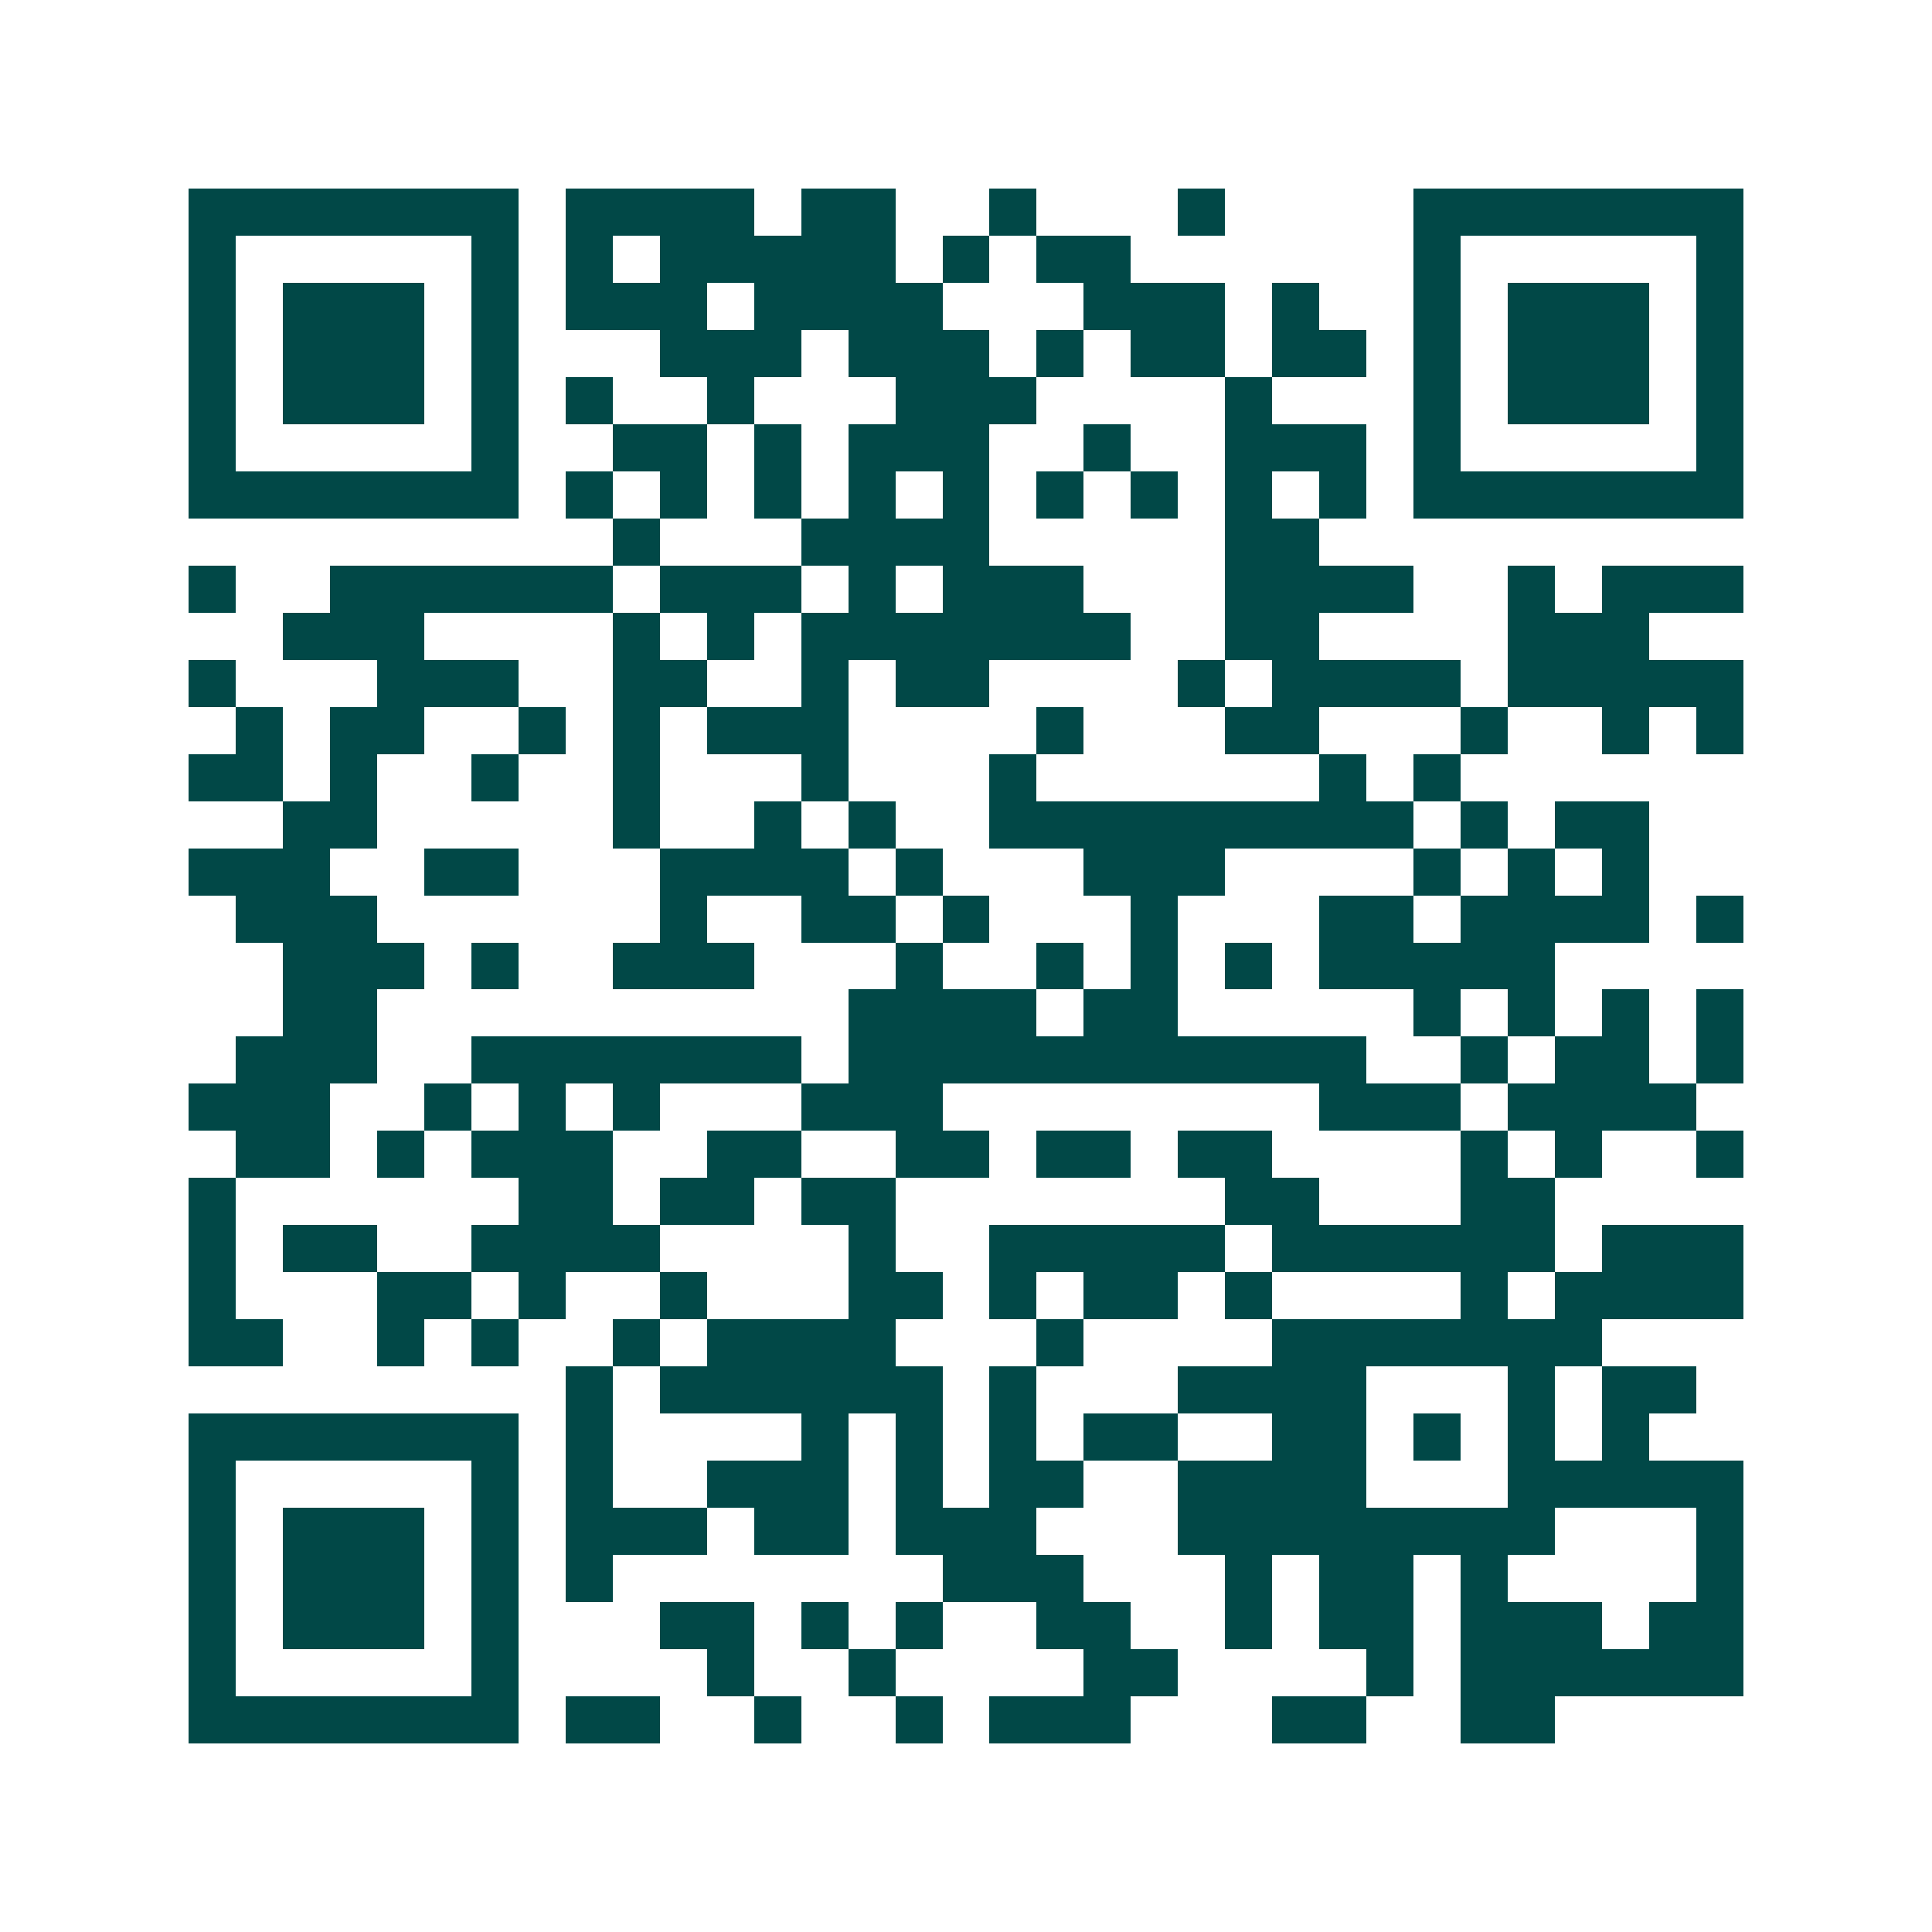 <svg xmlns="http://www.w3.org/2000/svg" width="200" height="200" viewBox="0 0 41 41" shape-rendering="crispEdges"><path fill="#ffffff" d="M0 0h41v41H0z"/><path stroke="#014847" d="M4 4.5h7m1 0h4m1 0h2m2 0h1m3 0h1m4 0h7M4 5.5h1m5 0h1m1 0h1m1 0h5m1 0h1m1 0h2m6 0h1m5 0h1M4 6.5h1m1 0h3m1 0h1m1 0h3m1 0h4m3 0h3m1 0h1m2 0h1m1 0h3m1 0h1M4 7.5h1m1 0h3m1 0h1m3 0h3m1 0h3m1 0h1m1 0h2m1 0h2m1 0h1m1 0h3m1 0h1M4 8.5h1m1 0h3m1 0h1m1 0h1m2 0h1m3 0h3m4 0h1m3 0h1m1 0h3m1 0h1M4 9.5h1m5 0h1m2 0h2m1 0h1m1 0h3m2 0h1m2 0h3m1 0h1m5 0h1M4 10.5h7m1 0h1m1 0h1m1 0h1m1 0h1m1 0h1m1 0h1m1 0h1m1 0h1m1 0h1m1 0h7M13 11.5h1m3 0h4m5 0h2M4 12.5h1m2 0h6m1 0h3m1 0h1m1 0h3m3 0h4m2 0h1m1 0h3M6 13.5h3m4 0h1m1 0h1m1 0h7m2 0h2m4 0h3M4 14.5h1m3 0h3m2 0h2m2 0h1m1 0h2m4 0h1m1 0h4m1 0h5M5 15.5h1m1 0h2m2 0h1m1 0h1m1 0h3m4 0h1m3 0h2m3 0h1m2 0h1m1 0h1M4 16.5h2m1 0h1m2 0h1m2 0h1m3 0h1m3 0h1m6 0h1m1 0h1M6 17.5h2m5 0h1m2 0h1m1 0h1m2 0h9m1 0h1m1 0h2M4 18.5h3m2 0h2m3 0h4m1 0h1m3 0h3m4 0h1m1 0h1m1 0h1M5 19.5h3m6 0h1m2 0h2m1 0h1m3 0h1m3 0h2m1 0h4m1 0h1M6 20.5h3m1 0h1m2 0h3m3 0h1m2 0h1m1 0h1m1 0h1m1 0h5M6 21.5h2m10 0h4m1 0h2m5 0h1m1 0h1m1 0h1m1 0h1M5 22.5h3m2 0h7m1 0h11m2 0h1m1 0h2m1 0h1M4 23.5h3m2 0h1m1 0h1m1 0h1m3 0h3m8 0h3m1 0h4M5 24.5h2m1 0h1m1 0h3m2 0h2m2 0h2m1 0h2m1 0h2m4 0h1m1 0h1m2 0h1M4 25.5h1m6 0h2m1 0h2m1 0h2m7 0h2m3 0h2M4 26.5h1m1 0h2m2 0h4m4 0h1m2 0h5m1 0h6m1 0h3M4 27.5h1m3 0h2m1 0h1m2 0h1m3 0h2m1 0h1m1 0h2m1 0h1m4 0h1m1 0h4M4 28.5h2m2 0h1m1 0h1m2 0h1m1 0h4m3 0h1m4 0h7M12 29.5h1m1 0h6m1 0h1m3 0h4m3 0h1m1 0h2M4 30.5h7m1 0h1m4 0h1m1 0h1m1 0h1m1 0h2m2 0h2m1 0h1m1 0h1m1 0h1M4 31.5h1m5 0h1m1 0h1m2 0h3m1 0h1m1 0h2m2 0h4m3 0h5M4 32.5h1m1 0h3m1 0h1m1 0h3m1 0h2m1 0h3m3 0h8m3 0h1M4 33.5h1m1 0h3m1 0h1m1 0h1m7 0h3m3 0h1m1 0h2m1 0h1m4 0h1M4 34.5h1m1 0h3m1 0h1m3 0h2m1 0h1m1 0h1m2 0h2m2 0h1m1 0h2m1 0h3m1 0h2M4 35.5h1m5 0h1m4 0h1m2 0h1m4 0h2m4 0h1m1 0h6M4 36.5h7m1 0h2m2 0h1m2 0h1m1 0h3m3 0h2m2 0h2"/></svg>

